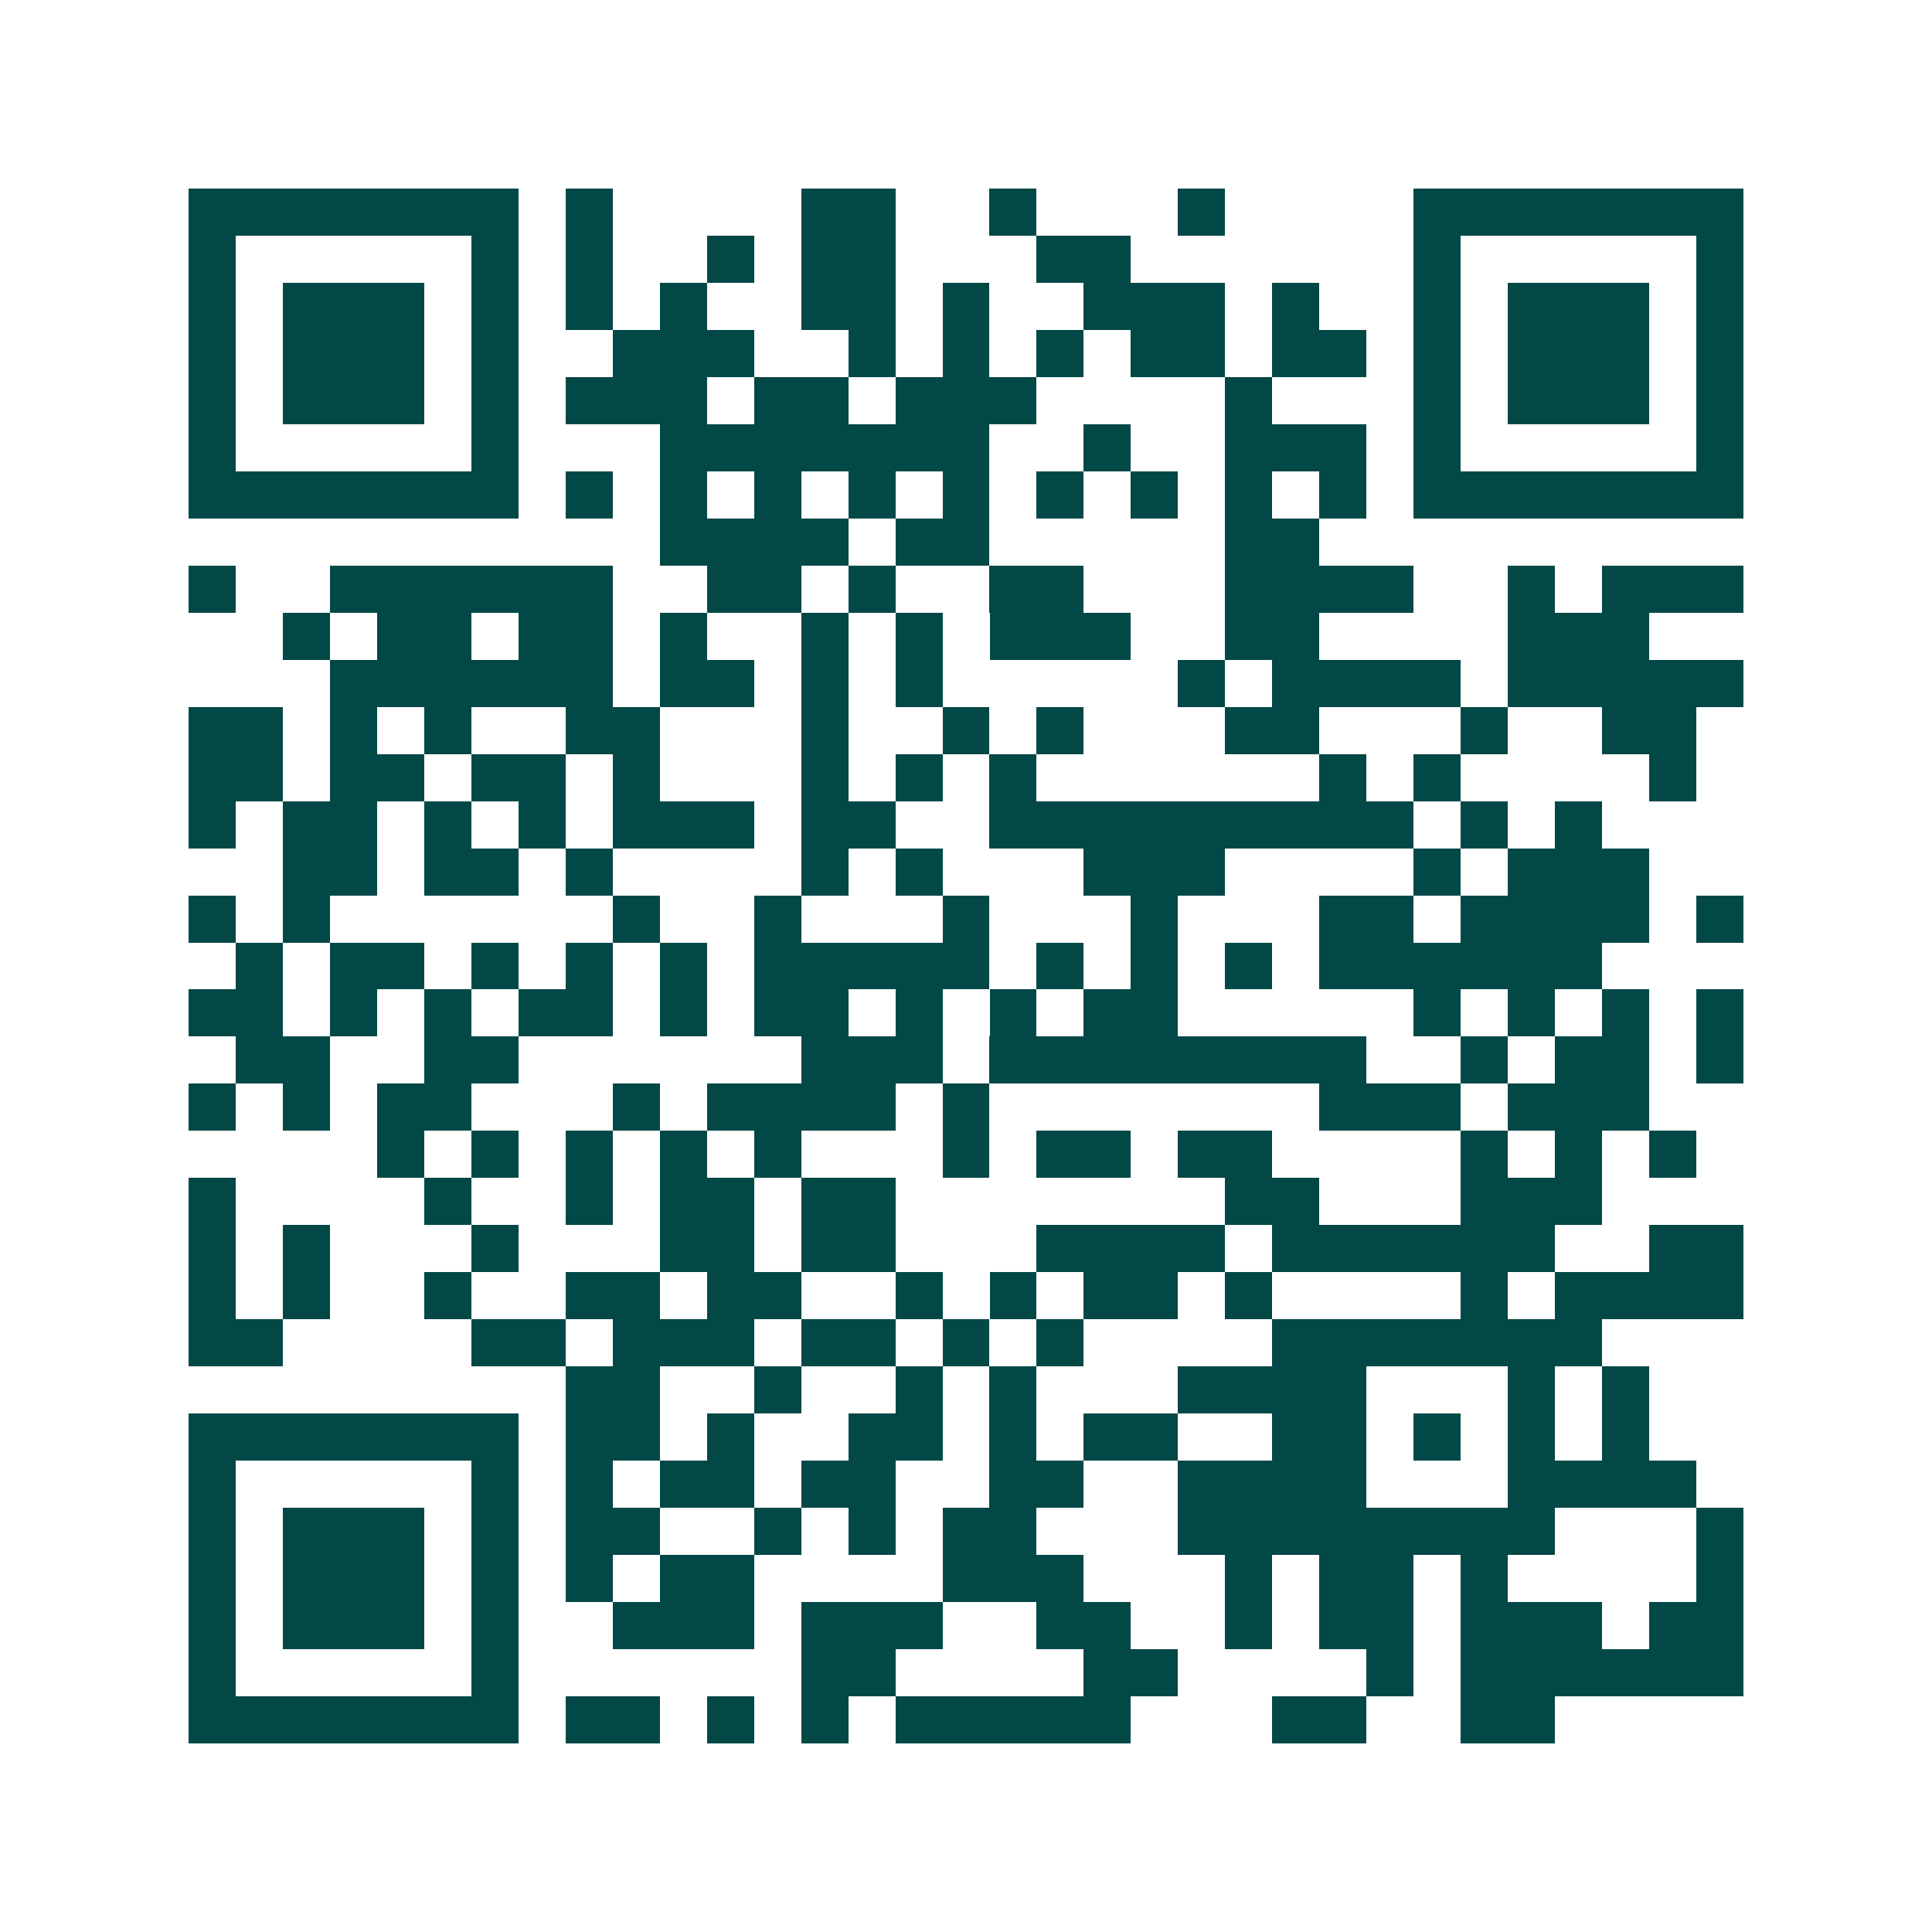<svg xmlns="http://www.w3.org/2000/svg" width="200" height="200" viewBox="0 0 41 41" shape-rendering="crispEdges"><path fill="#ffffff" d="M0 0h41v41H0z"/><path stroke="#014847" d="M4 4.5h7m1 0h1m4 0h2m2 0h1m3 0h1m4 0h7M4 5.5h1m5 0h1m1 0h1m2 0h1m1 0h2m3 0h2m6 0h1m5 0h1M4 6.5h1m1 0h3m1 0h1m1 0h1m1 0h1m2 0h2m1 0h1m2 0h3m1 0h1m2 0h1m1 0h3m1 0h1M4 7.5h1m1 0h3m1 0h1m2 0h3m2 0h1m1 0h1m1 0h1m1 0h2m1 0h2m1 0h1m1 0h3m1 0h1M4 8.5h1m1 0h3m1 0h1m1 0h3m1 0h2m1 0h3m4 0h1m3 0h1m1 0h3m1 0h1M4 9.5h1m5 0h1m3 0h7m2 0h1m2 0h3m1 0h1m5 0h1M4 10.5h7m1 0h1m1 0h1m1 0h1m1 0h1m1 0h1m1 0h1m1 0h1m1 0h1m1 0h1m1 0h7M14 11.5h4m1 0h2m5 0h2M4 12.5h1m2 0h6m2 0h2m1 0h1m2 0h2m3 0h4m2 0h1m1 0h3M6 13.5h1m1 0h2m1 0h2m1 0h1m2 0h1m1 0h1m1 0h3m2 0h2m4 0h3M7 14.5h6m1 0h2m1 0h1m1 0h1m5 0h1m1 0h4m1 0h5M4 15.5h2m1 0h1m1 0h1m2 0h2m3 0h1m2 0h1m1 0h1m3 0h2m3 0h1m2 0h2M4 16.5h2m1 0h2m1 0h2m1 0h1m3 0h1m1 0h1m1 0h1m6 0h1m1 0h1m4 0h1M4 17.5h1m1 0h2m1 0h1m1 0h1m1 0h3m1 0h2m2 0h9m1 0h1m1 0h1M6 18.5h2m1 0h2m1 0h1m4 0h1m1 0h1m3 0h3m4 0h1m1 0h3M4 19.5h1m1 0h1m6 0h1m2 0h1m3 0h1m3 0h1m3 0h2m1 0h4m1 0h1M5 20.5h1m1 0h2m1 0h1m1 0h1m1 0h1m1 0h5m1 0h1m1 0h1m1 0h1m1 0h6M4 21.5h2m1 0h1m1 0h1m1 0h2m1 0h1m1 0h2m1 0h1m1 0h1m1 0h2m5 0h1m1 0h1m1 0h1m1 0h1M5 22.5h2m2 0h2m6 0h3m1 0h8m2 0h1m1 0h2m1 0h1M4 23.5h1m1 0h1m1 0h2m3 0h1m1 0h4m1 0h1m7 0h3m1 0h3M8 24.5h1m1 0h1m1 0h1m1 0h1m1 0h1m3 0h1m1 0h2m1 0h2m4 0h1m1 0h1m1 0h1M4 25.5h1m4 0h1m2 0h1m1 0h2m1 0h2m7 0h2m3 0h3M4 26.5h1m1 0h1m3 0h1m3 0h2m1 0h2m3 0h4m1 0h6m2 0h2M4 27.5h1m1 0h1m2 0h1m2 0h2m1 0h2m2 0h1m1 0h1m1 0h2m1 0h1m4 0h1m1 0h4M4 28.5h2m4 0h2m1 0h3m1 0h2m1 0h1m1 0h1m4 0h7M12 29.5h2m2 0h1m2 0h1m1 0h1m3 0h4m3 0h1m1 0h1M4 30.5h7m1 0h2m1 0h1m2 0h2m1 0h1m1 0h2m2 0h2m1 0h1m1 0h1m1 0h1M4 31.5h1m5 0h1m1 0h1m1 0h2m1 0h2m2 0h2m2 0h4m3 0h4M4 32.5h1m1 0h3m1 0h1m1 0h2m2 0h1m1 0h1m1 0h2m3 0h8m3 0h1M4 33.5h1m1 0h3m1 0h1m1 0h1m1 0h2m4 0h3m3 0h1m1 0h2m1 0h1m4 0h1M4 34.5h1m1 0h3m1 0h1m2 0h3m1 0h3m2 0h2m2 0h1m1 0h2m1 0h3m1 0h2M4 35.5h1m5 0h1m6 0h2m4 0h2m4 0h1m1 0h6M4 36.5h7m1 0h2m1 0h1m1 0h1m1 0h5m3 0h2m2 0h2"/></svg>

